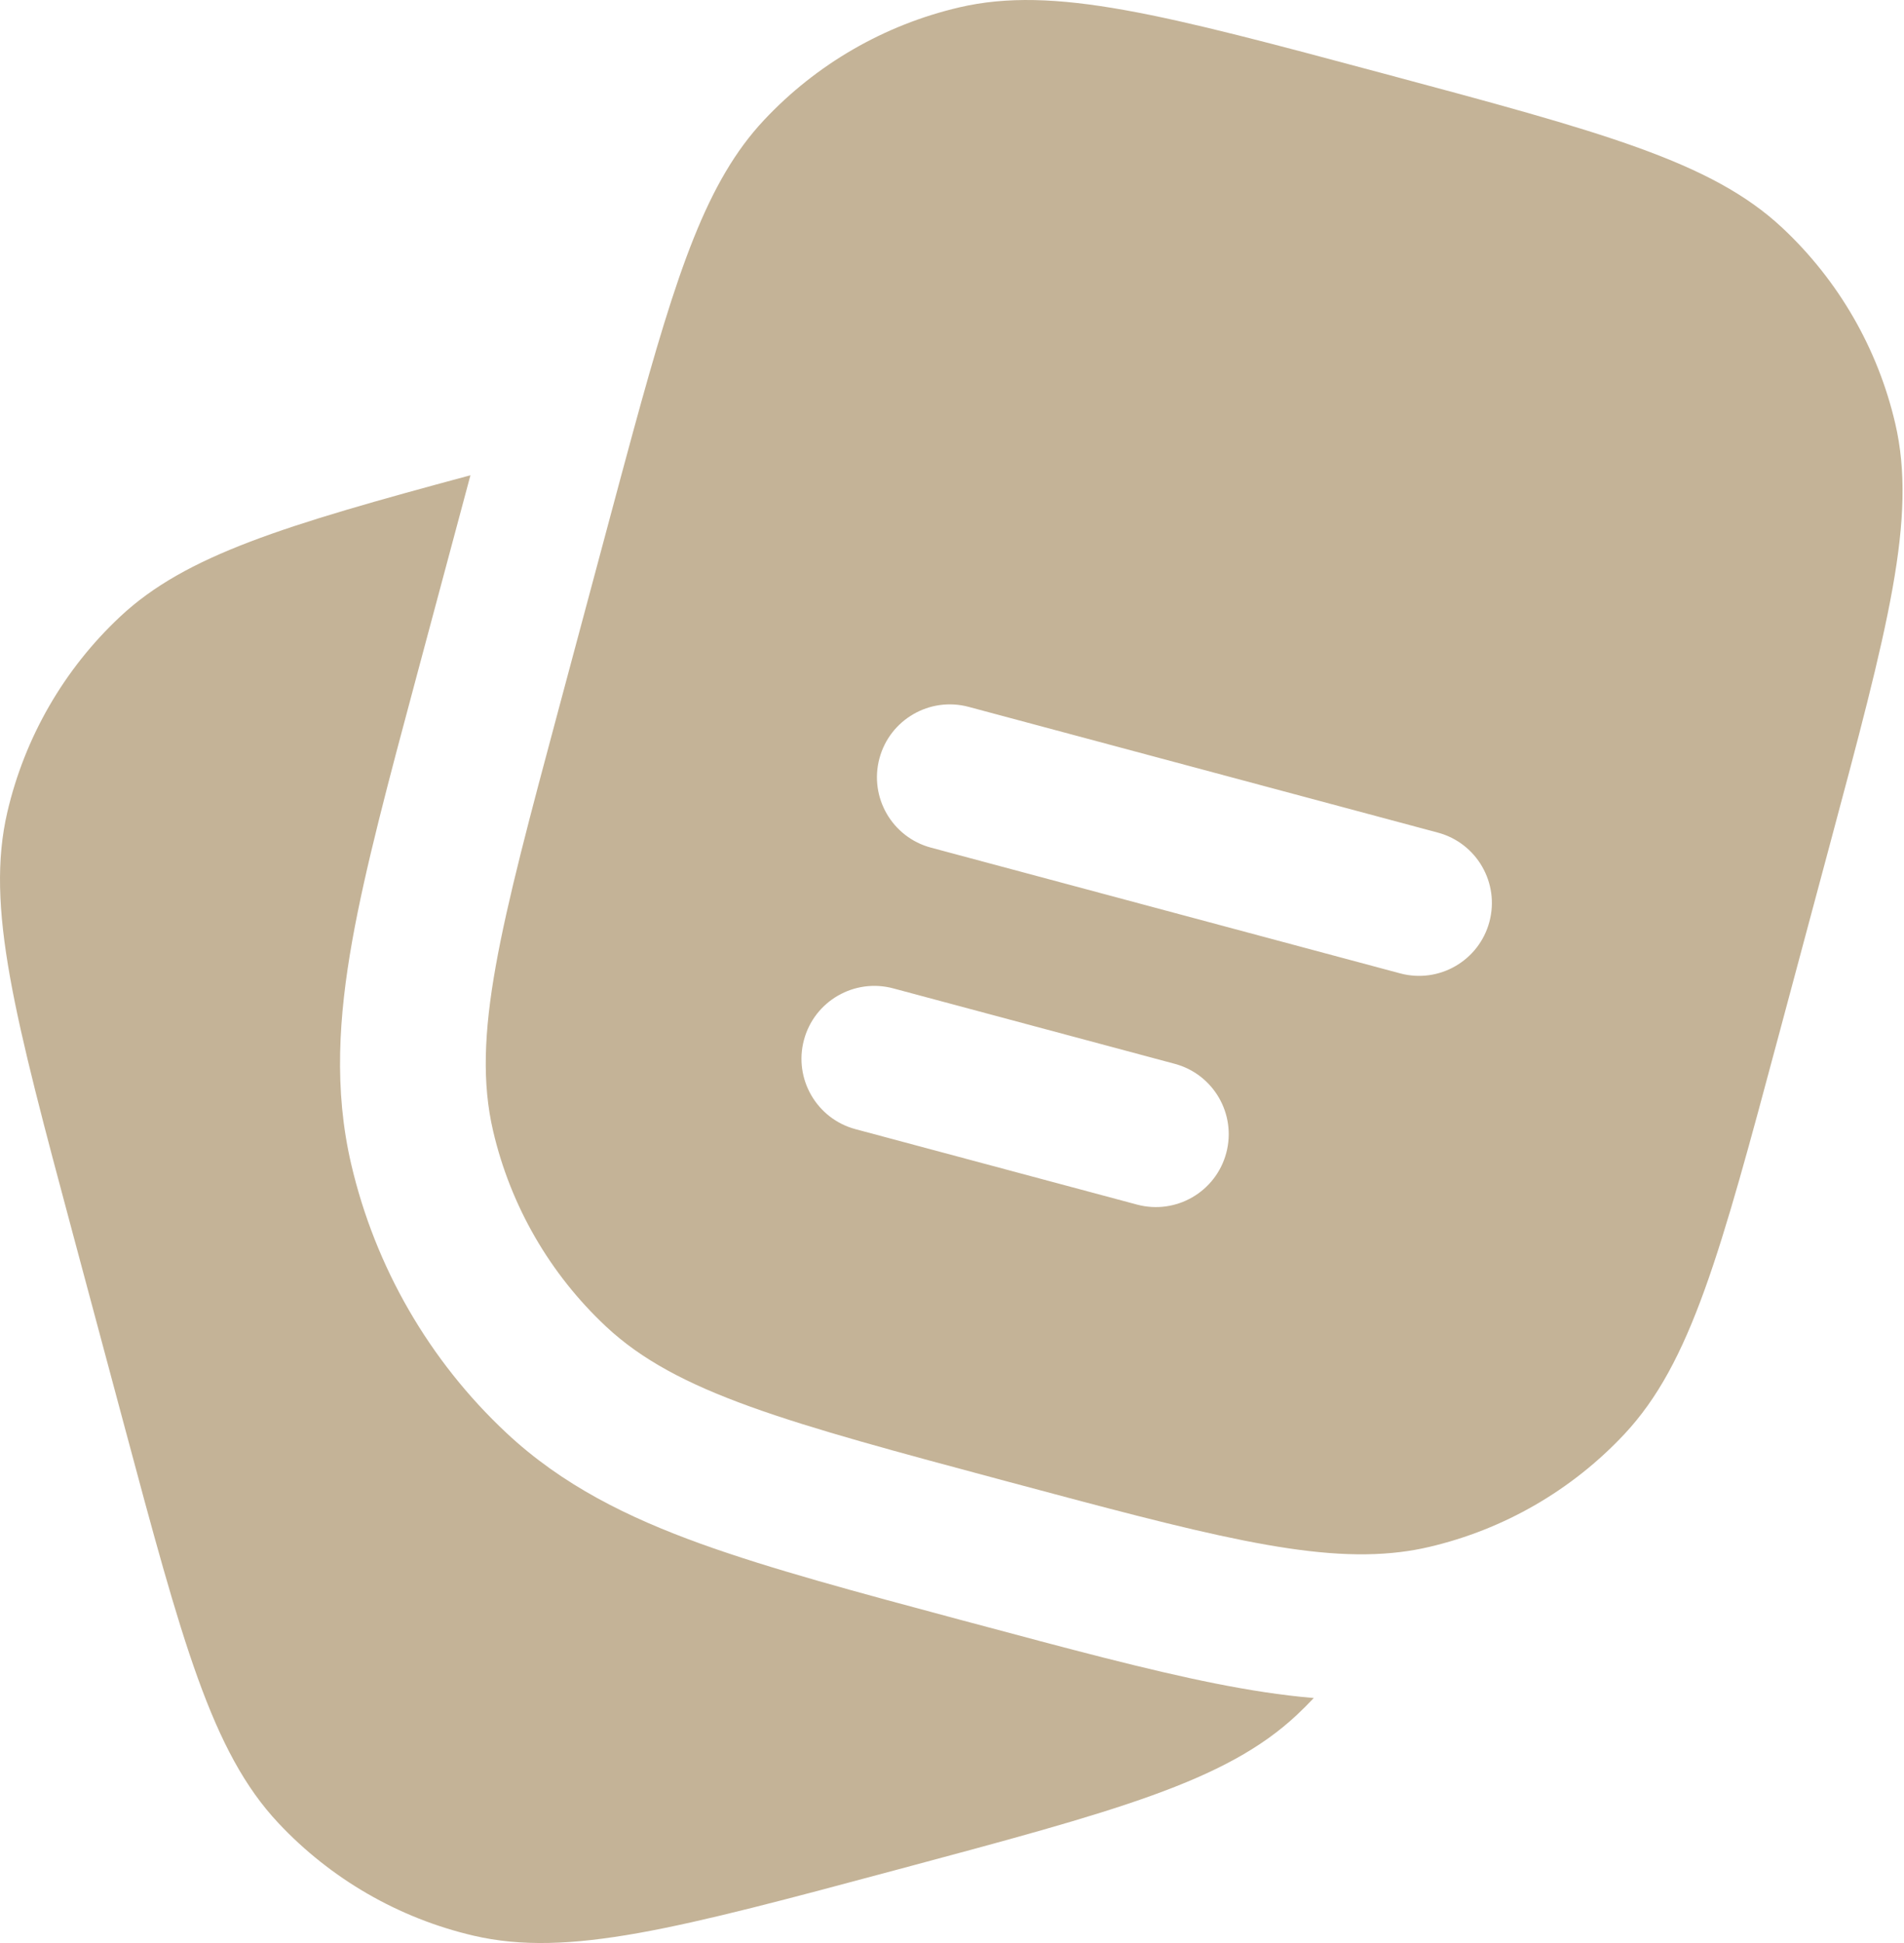 <svg width="98" height="100" viewBox="0 0 98 100" fill="none" xmlns="http://www.w3.org/2000/svg">
<g id="Group 813">
<path id="Vector" d="M3.773 63.585L6.362 73.245C9.383 84.521 10.894 90.159 14.319 93.816C17.023 96.703 20.523 98.724 24.375 99.622C29.254 100.759 34.892 99.249 46.169 96.227C57.444 93.206 63.083 91.695 66.74 88.27C67.043 87.986 67.337 87.693 67.621 87.391C65.95 87.251 64.264 86.982 62.551 86.642C59.071 85.95 54.935 84.841 50.044 83.531L49.509 83.388L49.385 83.355C44.063 81.928 39.617 80.734 36.066 79.452C32.333 78.103 28.94 76.441 26.059 73.742C22.089 70.024 19.311 65.212 18.076 59.914C17.18 56.071 17.436 52.301 18.134 48.393C18.804 44.648 20.007 40.16 21.448 34.783L24.12 24.811L24.214 24.46C14.611 27.047 9.556 28.578 6.185 31.735C3.297 34.439 1.277 37.939 0.379 41.791C-0.759 46.67 0.752 52.308 3.773 63.585Z" fill="#C4B397"/>
<path id="Vector_2" fill-rule="evenodd" clip-rule="evenodd" d="M94.153 43.58L91.564 53.24C88.543 64.516 87.032 70.154 83.607 73.811C80.903 76.698 77.403 78.719 73.551 79.617C73.07 79.73 72.581 79.816 72.08 79.877C67.504 80.442 61.921 78.946 51.758 76.223C40.481 73.201 34.843 71.69 31.187 68.266C28.299 65.561 26.279 62.062 25.381 58.209C24.243 53.33 25.753 47.692 28.775 36.416L31.363 26.756C31.798 25.134 32.201 23.629 32.583 22.23C34.859 13.899 36.388 9.316 39.32 6.185C42.025 3.297 45.524 1.277 49.377 0.379C54.256 -0.759 59.894 0.752 71.171 3.773C82.446 6.795 88.085 8.305 91.741 11.73C94.629 14.434 96.649 17.934 97.547 21.787C98.685 26.666 97.174 32.304 94.153 43.58ZM45.265 39.032C45.801 37.032 47.858 35.844 49.858 36.38L74.008 42.852C76.009 43.388 77.196 45.444 76.66 47.444C76.124 49.445 74.068 50.632 72.067 50.096L47.917 43.625C45.916 43.089 44.729 41.033 45.265 39.032ZM41.381 53.52C41.917 51.52 43.973 50.333 45.974 50.868L60.464 54.751C62.464 55.287 63.651 57.343 63.115 59.344C62.579 61.345 60.523 62.532 58.523 61.996L44.033 58.114C42.032 57.578 40.844 55.521 41.381 53.52Z" fill="#C4B397"/>
</g>
</svg>
